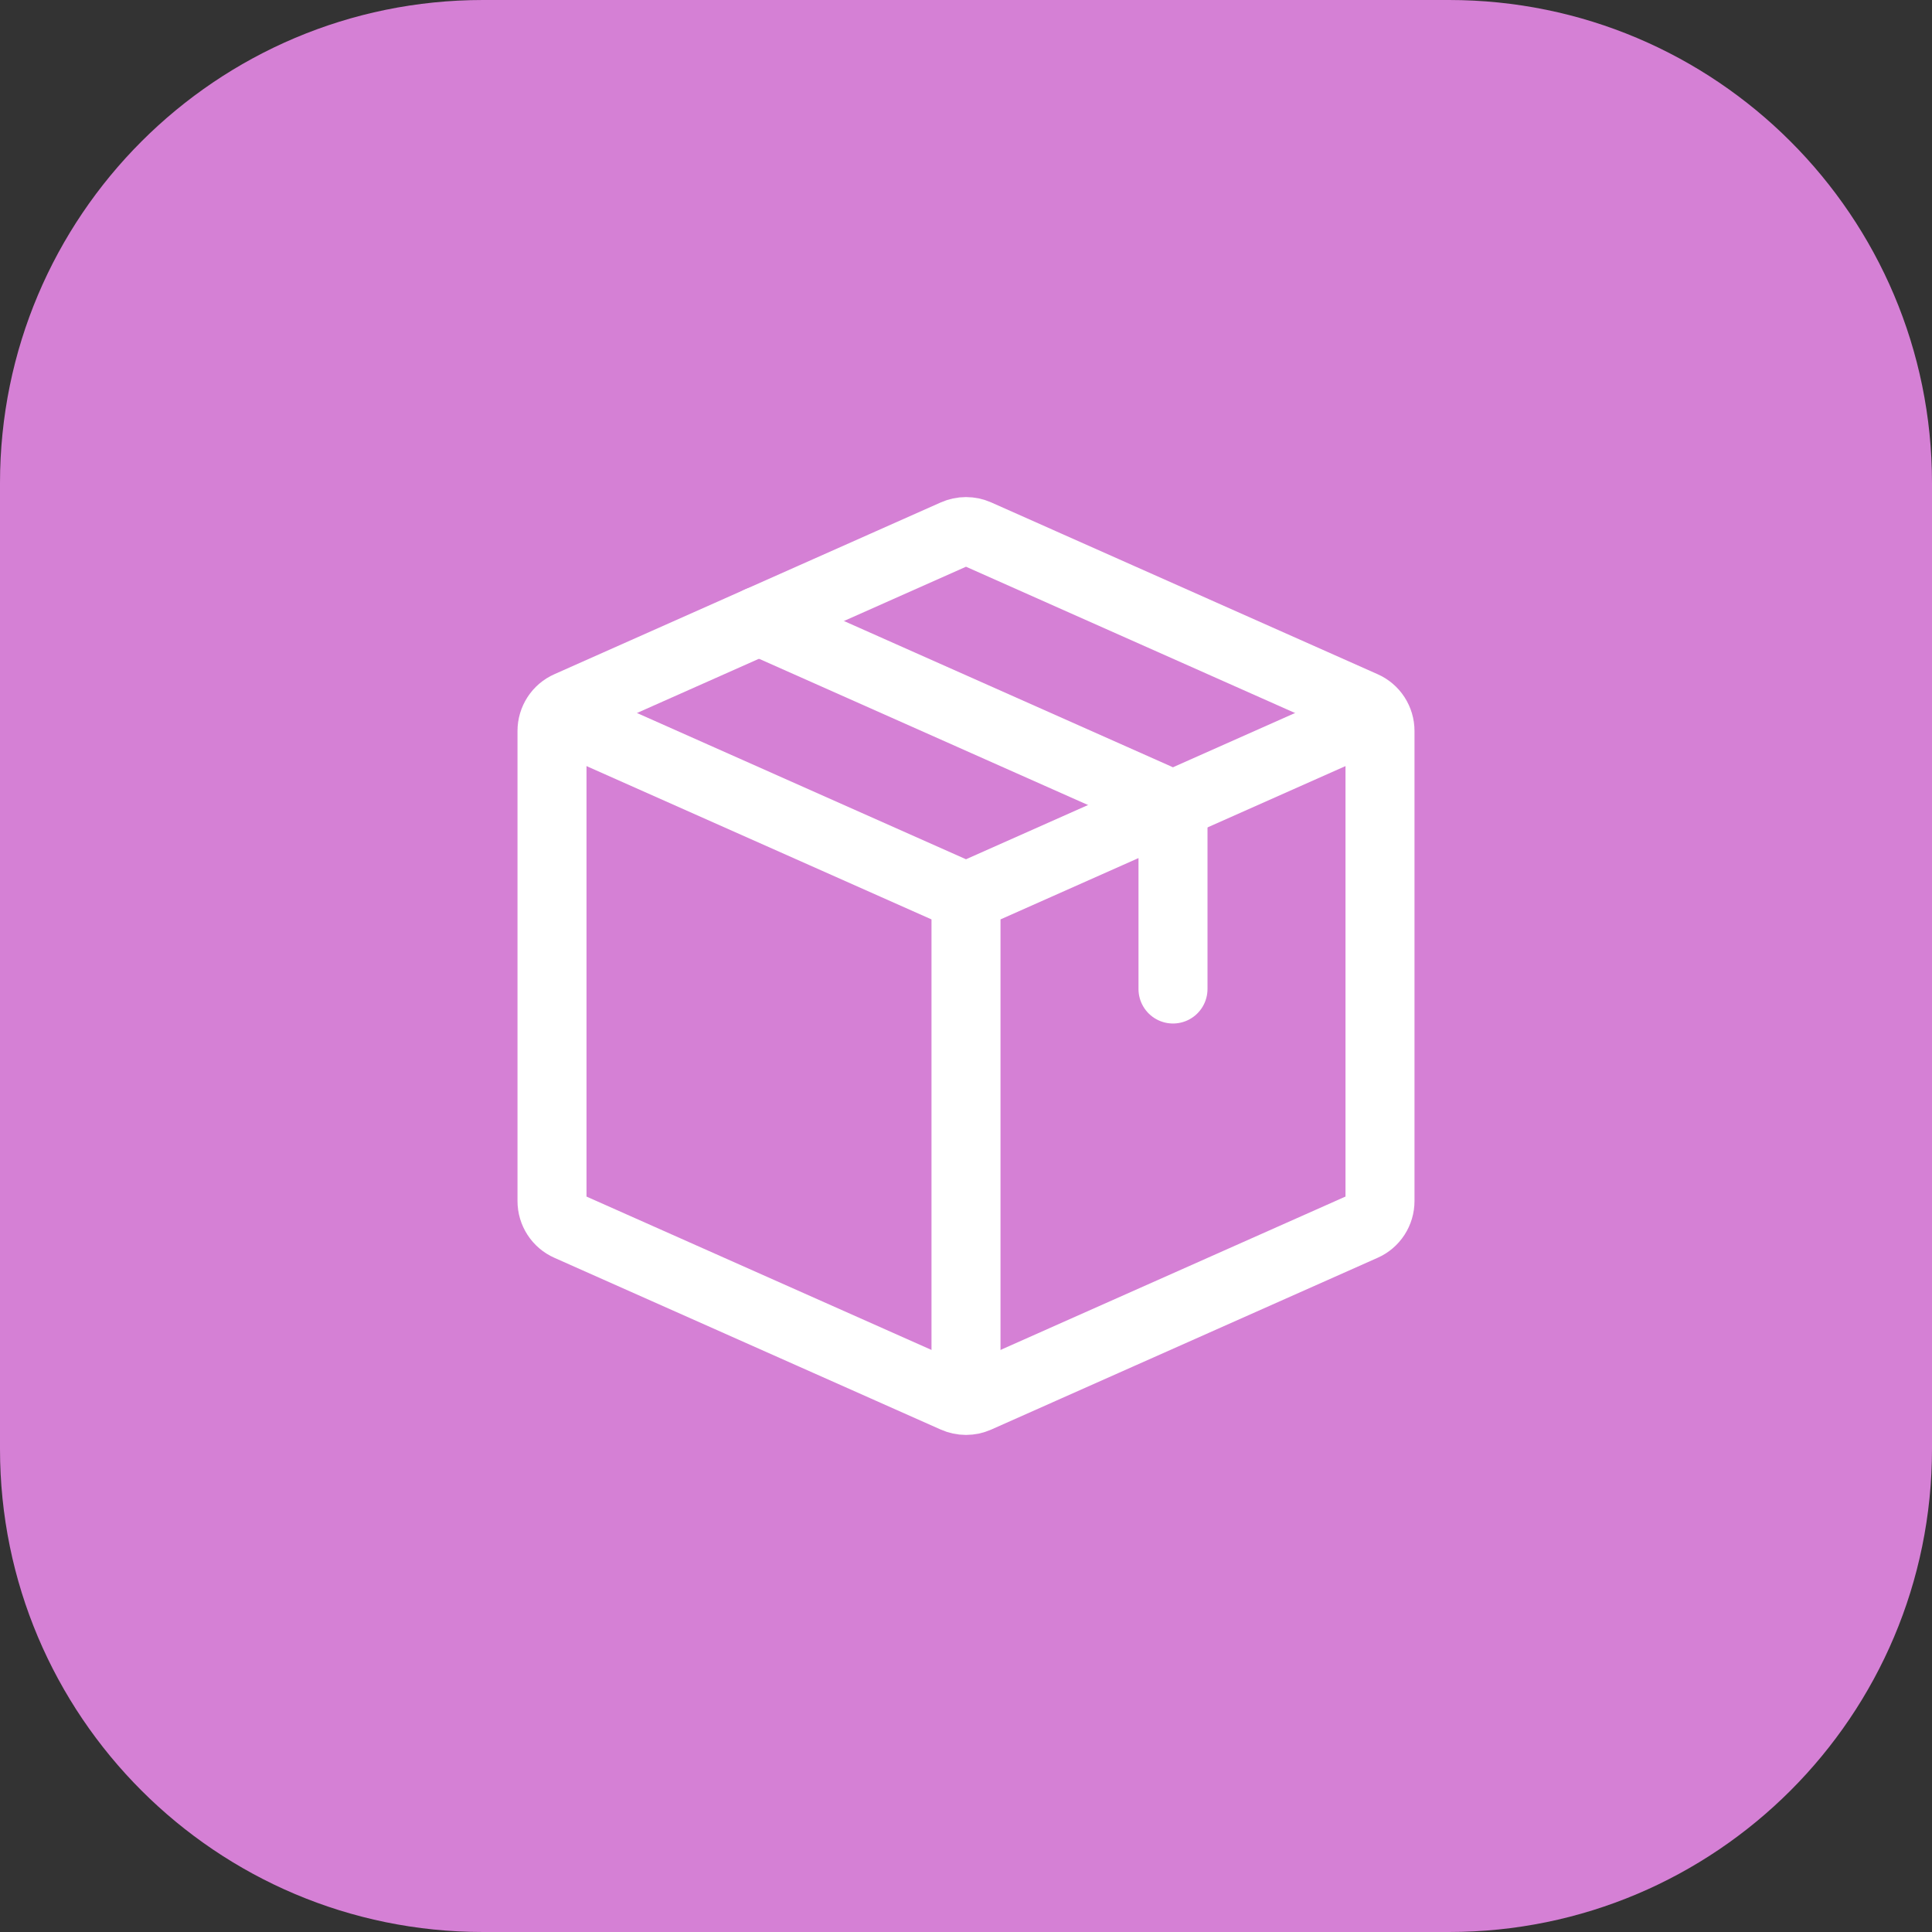 <svg width="56" height="56" viewBox="0 0 56 56" fill="none" xmlns="http://www.w3.org/2000/svg">
<rect x="0" y="0" width="56" height="56" fill="#333333" stroke="none"/>
<path d="M0 14C0 6.268 6.268 0 14 0H42C49.732 0 56 6.268 56 14V42C56 49.732 49.732 56 42 56H14C6.268 56 0 49.732 0 42V14Z" fill="#D580D5"/>
<path d="M15.593 21.58L27.593 26.913L28.407 25.087L16.407 19.753L15.593 21.58ZM29 40.667V26H27V40.667H29ZM28.407 26.913L40.407 21.58L39.593 19.753L27.593 25.087L28.407 26.913Z" fill="white"/>
<path d="M16 34.813V21.187C16 21.032 16.045 20.881 16.129 20.751C16.213 20.621 16.333 20.519 16.475 20.456L27.675 15.477C27.777 15.432 27.888 15.408 28 15.408C28.112 15.408 28.223 15.432 28.325 15.477L39.525 20.456C39.667 20.519 39.787 20.621 39.871 20.751C39.955 20.881 40 21.032 40 21.187V34.813C40 34.968 39.955 35.119 39.871 35.249C39.787 35.379 39.667 35.481 39.525 35.544L28.325 40.523C28.223 40.568 28.112 40.592 28 40.592C27.888 40.592 27.777 40.568 27.675 40.523L16.475 35.544C16.333 35.481 16.213 35.379 16.129 35.249C16.045 35.119 16 34.968 16 34.813Z" stroke="white" stroke-width="2" stroke-linecap="round" stroke-linejoin="round"/>
<path d="M22 18L33.525 23.123C33.667 23.186 33.787 23.288 33.871 23.418C33.955 23.547 34 23.699 34 23.853V28.667" stroke="white" stroke-width="2" stroke-linecap="round" stroke-linejoin="round"/>
</svg>